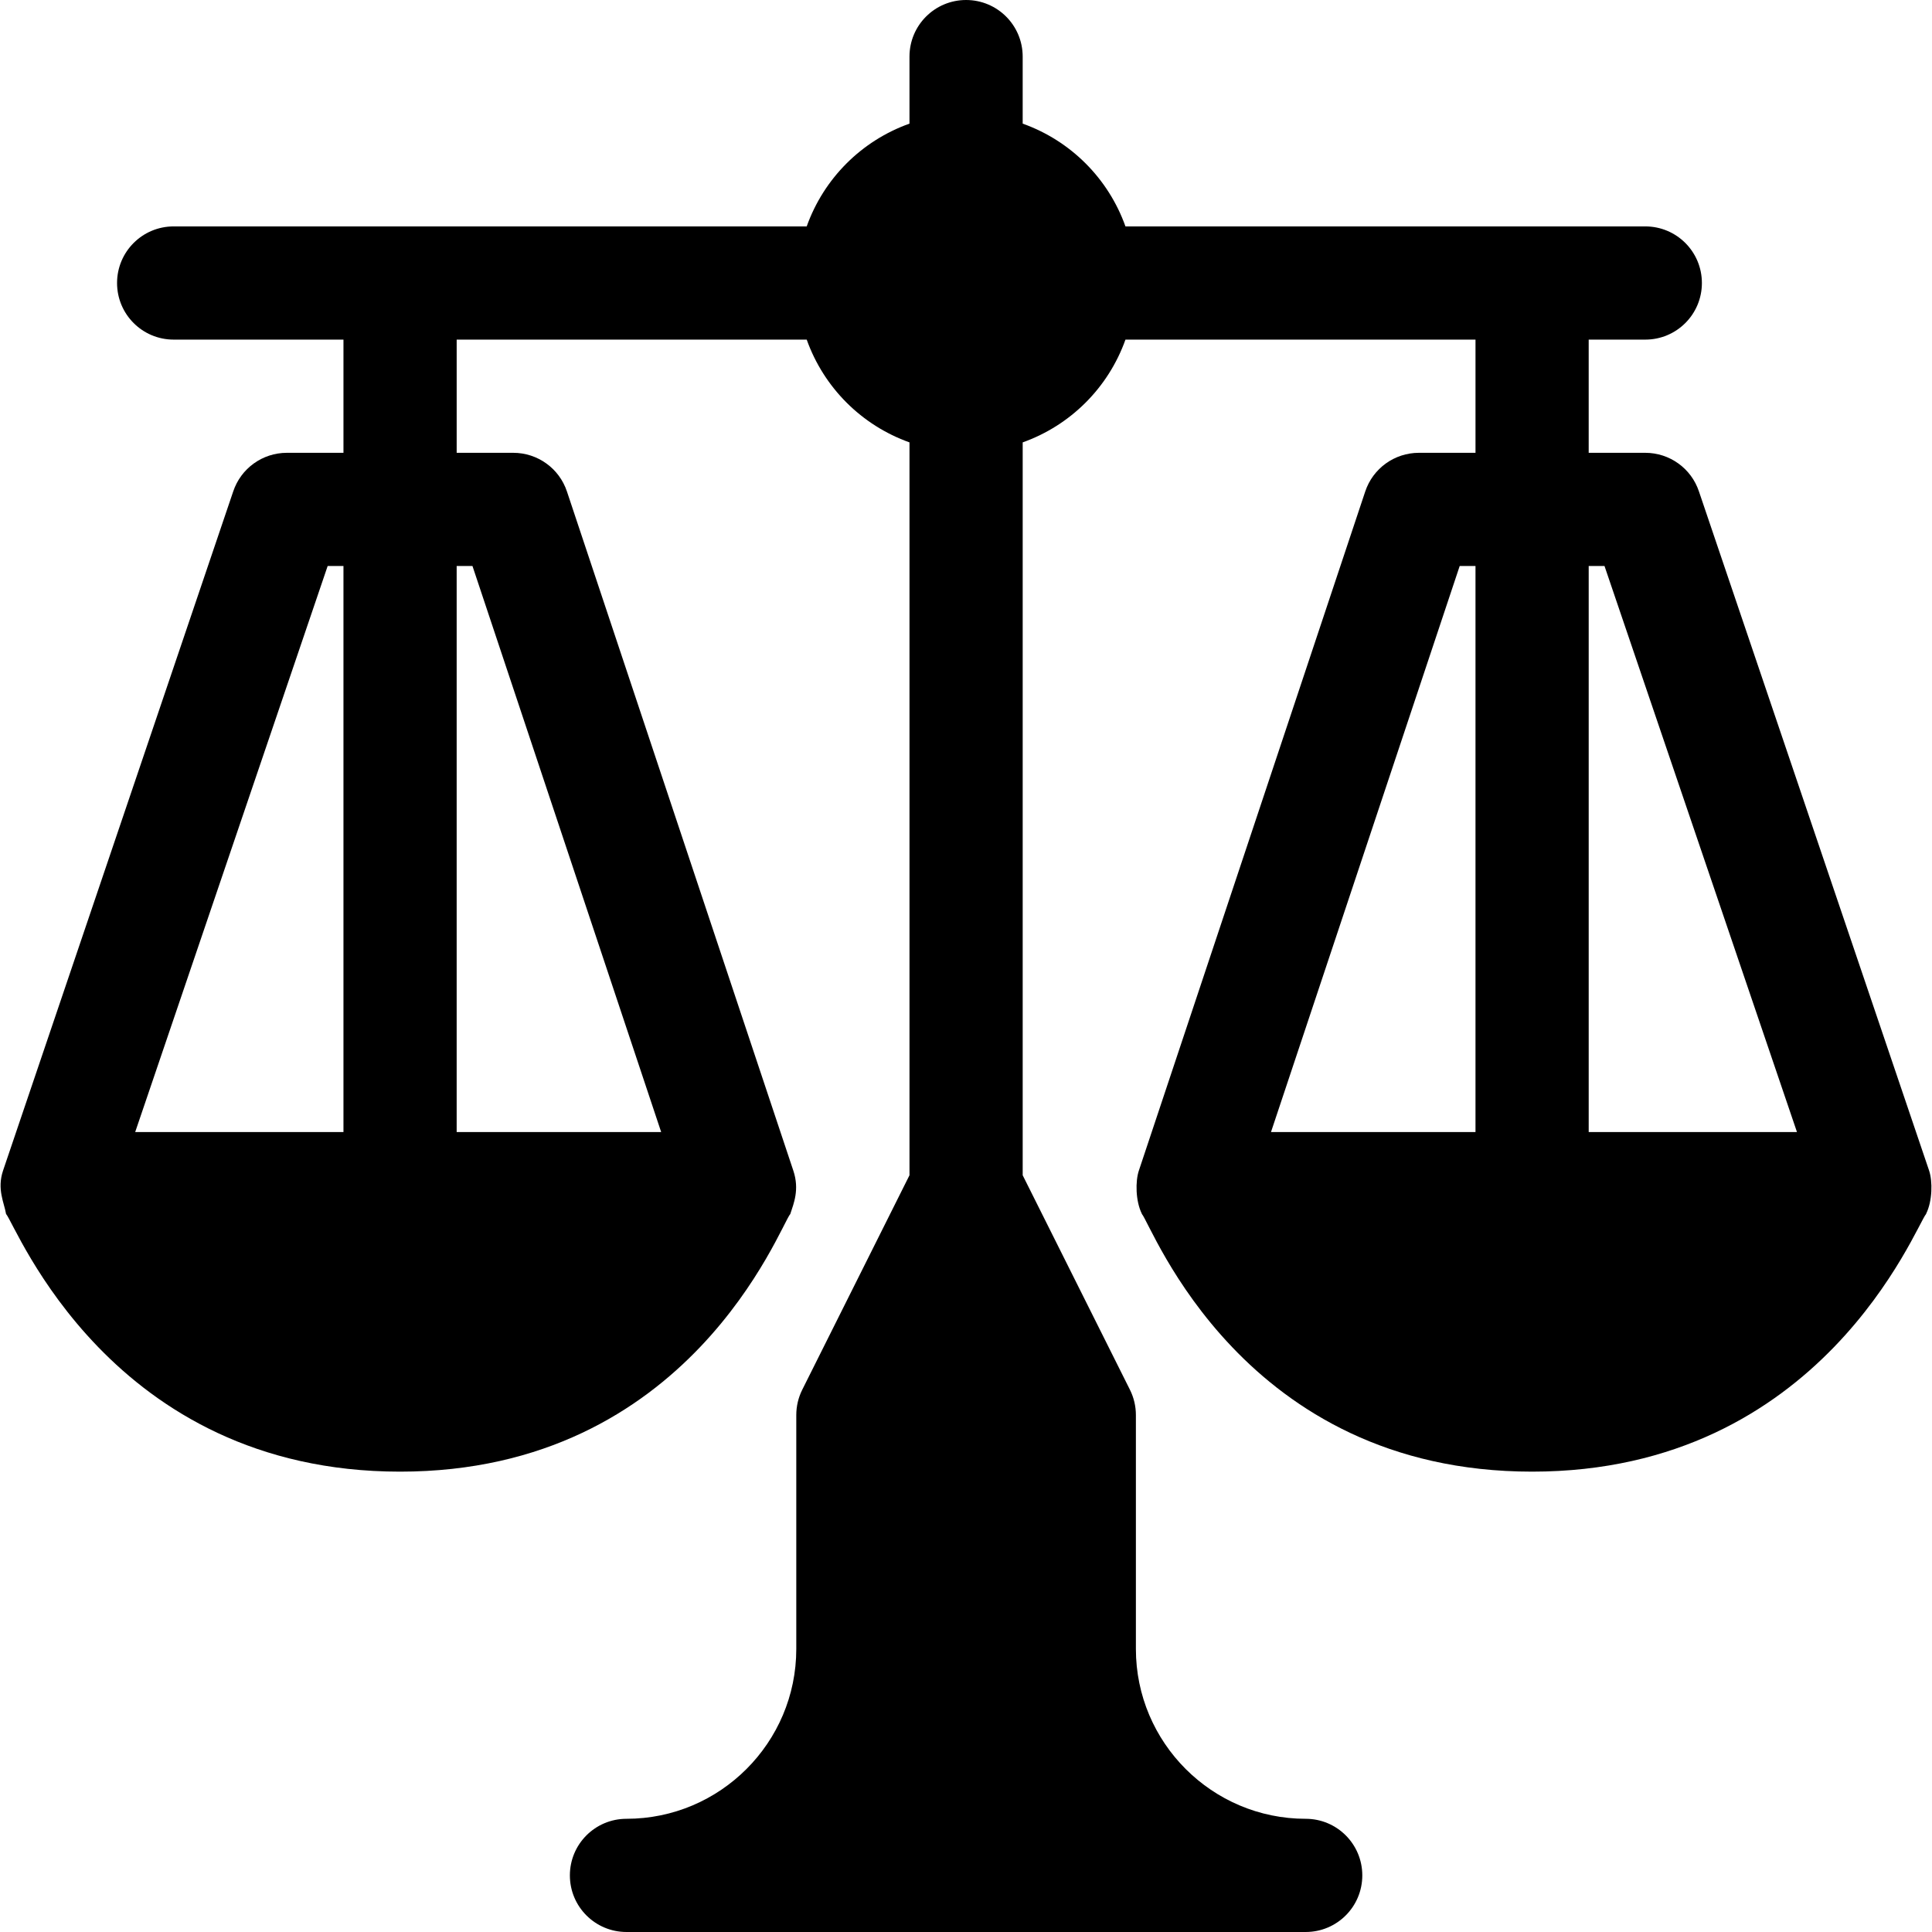<svg id="Capa_1" enable-background="new 0 0 512 512" height="512" viewBox="0 0 512 512" width="512" xmlns="http://www.w3.org/2000/svg"><g><path d="m510.439 321.709c.013-.024.004-.053.016-.077 1.664-3.384 1.716-8.593.789-11.378l-61-180c-2.036-6.123-7.764-10.254-14.224-10.254h-15v-30h15c8.291 0 15-6.709 15-15s-6.709-15-15-15h-137.762c-4.532-12.708-14.529-22.705-27.237-27.237v-17.763c0-8.291-6.709-15-15-15s-15 6.709-15 15v17.763c-12.708 4.532-22.705 14.529-27.237 27.237h-167.763c-8.291 0-15 6.709-15 15s6.709 15 15 15h45v30h-15c-6.46 0-12.188 4.131-14.224 10.254l-61 180c-1.637 4.92.302 8.45.806 11.455 2.669 3.005 27.625 68.291 104.418 68.291 76.833 0 100.75-65.288 103.418-68.291.877-2.73 2.479-6.425.806-11.455l-60-180c-2.036-6.123-7.764-10.254-14.224-10.254h-15v-30h92.763c4.532 12.708 14.529 22.705 27.237 27.237v194.218l-28.418 56.836c-1.04 2.08-1.582 4.38-1.582 6.709v62c0 24.814-20.186 45-45 45-8.291 0-15 6.709-15 15s6.709 15 15 15h180c8.291 0 15-6.709 15-15s-6.709-15-15-15c-24.814 0-45-20.186-45-45v-62c0-2.329-.542-4.629-1.582-6.709l-28.418-56.836v-194.218c12.708-4.532 22.705-14.529 27.237-27.237h92.763v30h-15c-6.46 0-12.188 4.131-14.224 10.254l-60 180c-.927 2.785-.875 7.996.789 11.378.013.024.004.053.016.077 2.67 3.005 26.625 68.291 103.418 68.291 76.834 0 101.751-65.288 104.419-68.291zm-419.418-21.709h-55.194l51.004-150h4.189v150zm34.189-150 50.004 150h-54.194v-150zm265.811 150h-54.194l50.004-150h4.189v150zm30 0v-150h4.189l51.004 150z"/></g></svg>